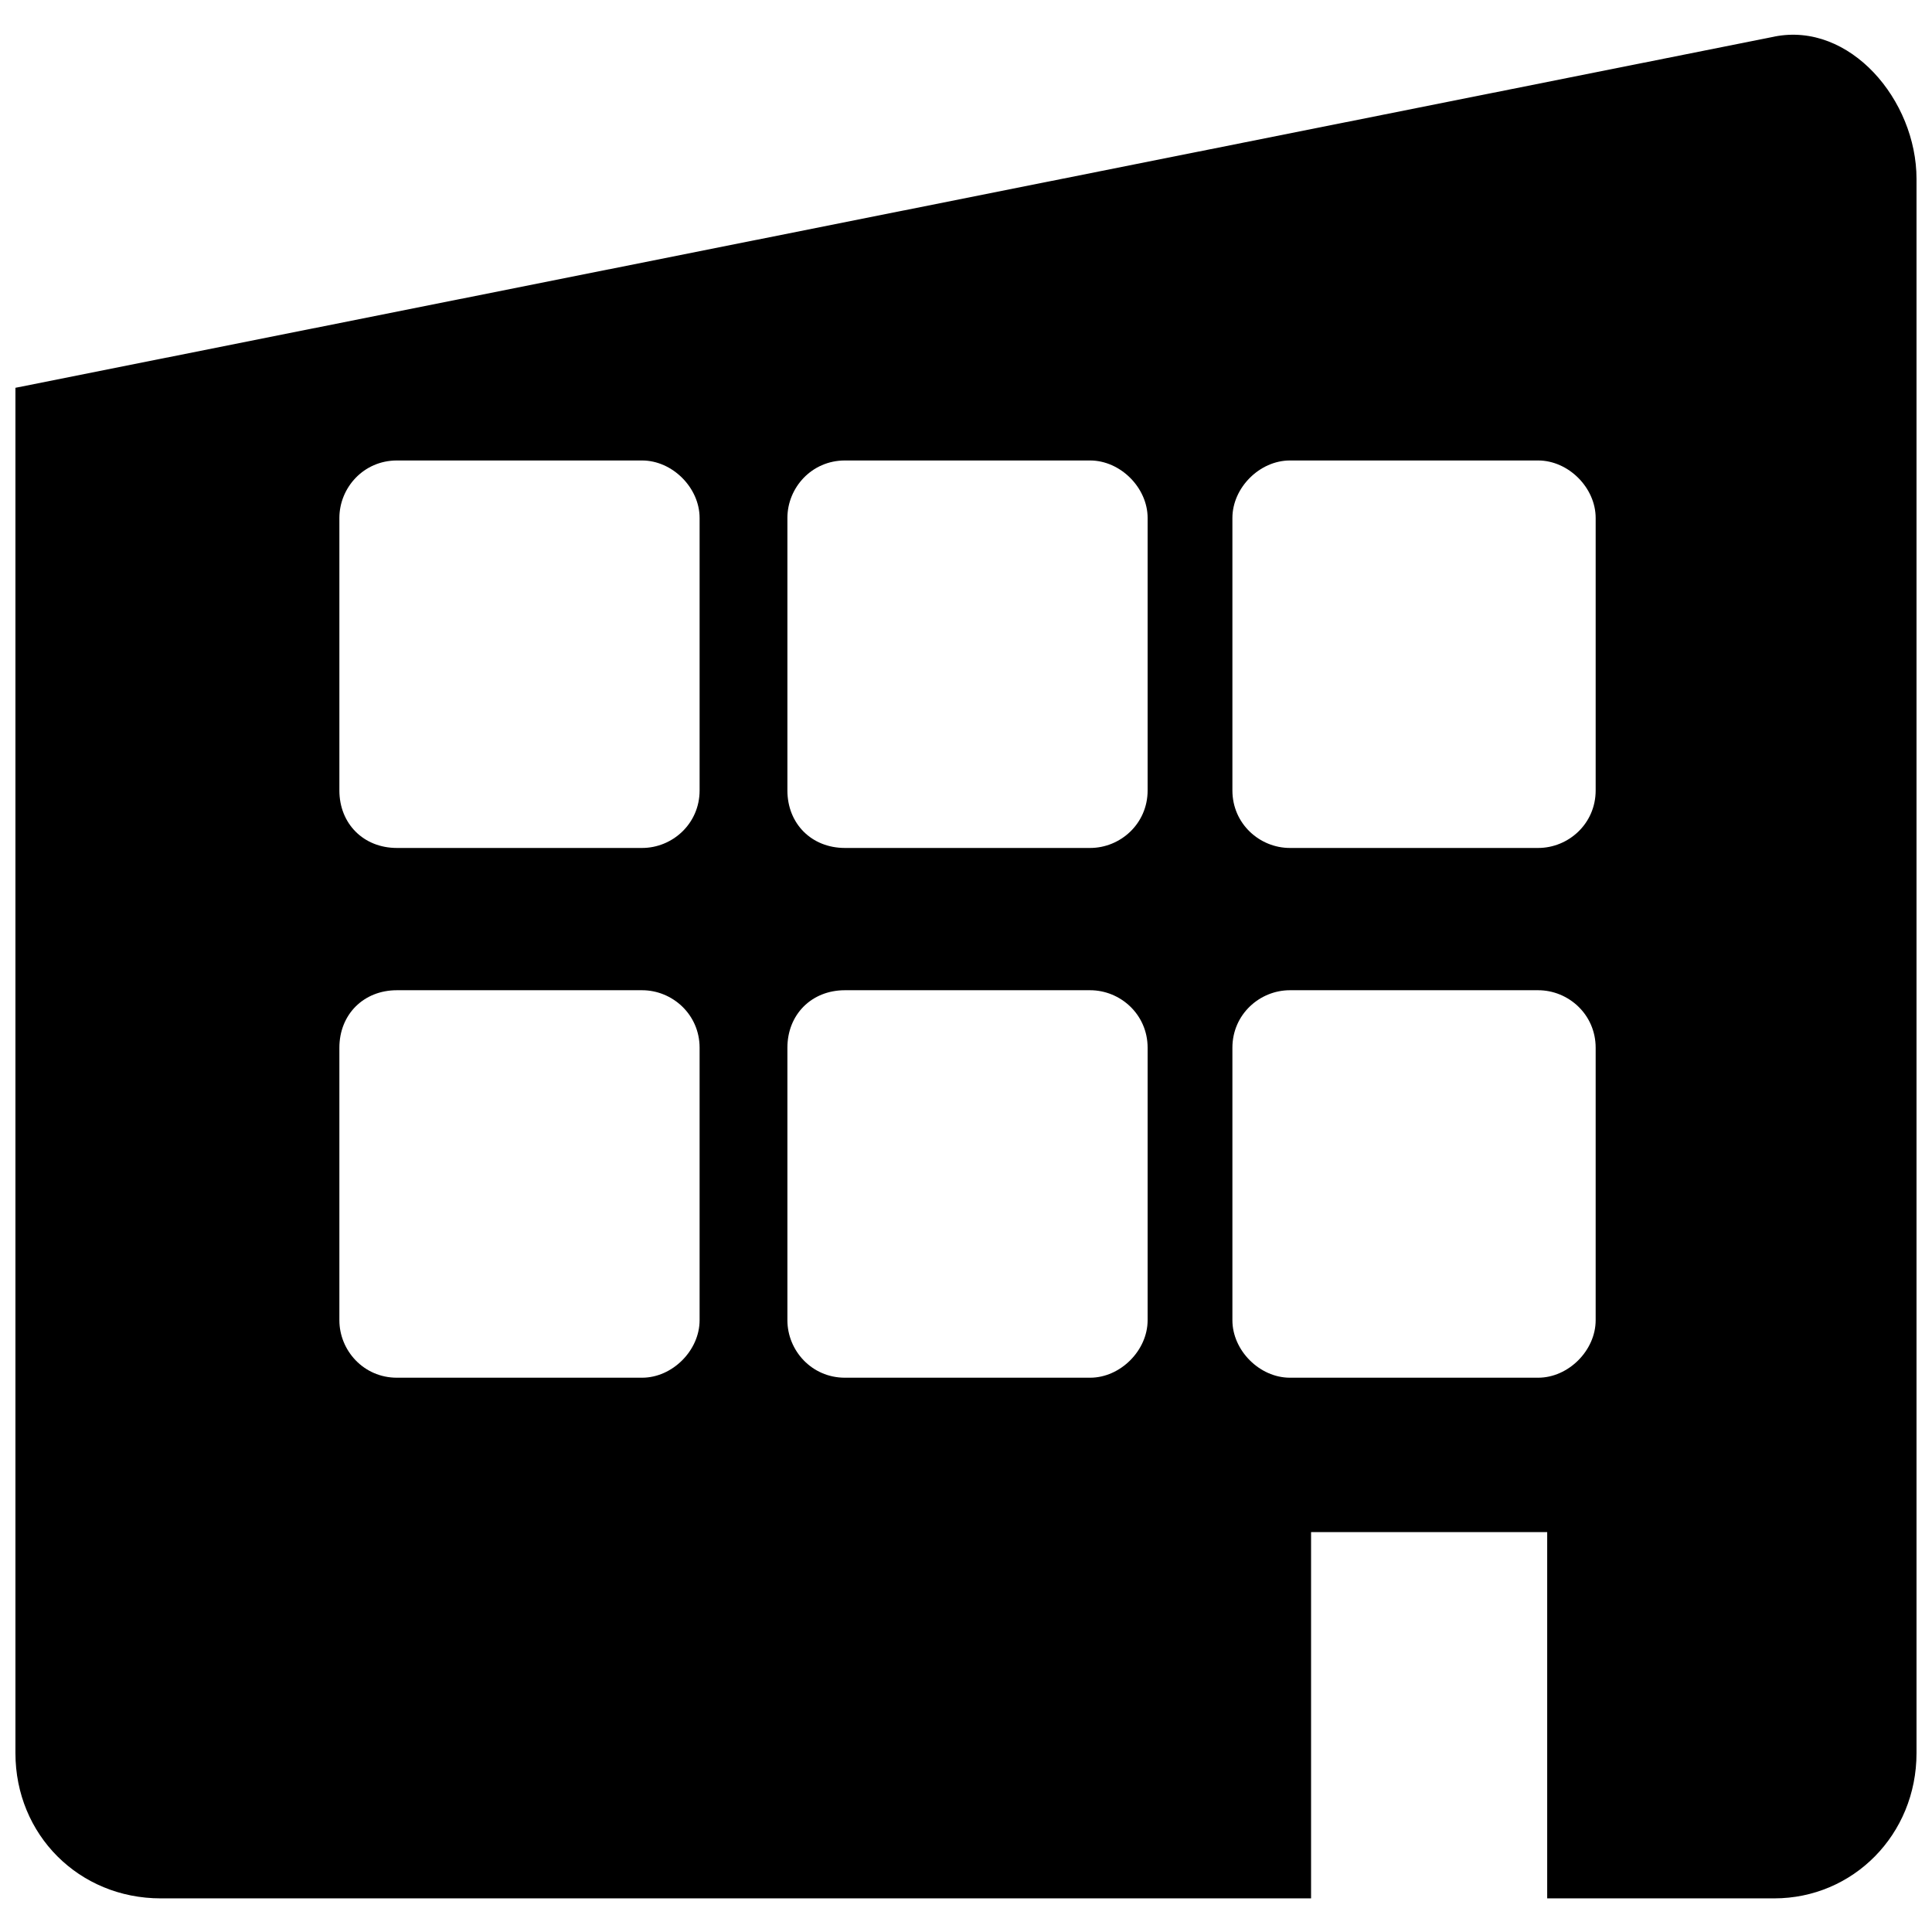 <?xml version="1.0" encoding="UTF-8"?>
<!-- The Best Svg Icon site in the world: iconSvg.co, Visit us! https://iconsvg.co -->
<svg width="800px" height="800px" version="1.1" viewBox="144 144 512 512" xmlns="http://www.w3.org/2000/svg">
 <defs>
  <clipPath id="a">
   <path d="m148.09 153h503.81v495h-503.81z"/>
  </clipPath>
 </defs>
 <g clip-path="url(#a)">
  <path d="m614.2 153.71-466.11 93.059v361.81c0 21.66 16.848 38.508 38.508 38.508h304.85v-97.07h62.574v97.07h60.168c20.859 0 37.707-16.848 37.707-38.508v-417.17c0-20.859-17.648-41.715-37.707-37.707zm-365.02 252.71h64.98c8.023 0 15.242 6.418 15.242 15.242v72.203c0 8.023-7.219 15.242-15.242 15.242h-64.98c-8.824 0-15.242-7.219-15.242-15.242v-72.203c0-8.824 6.418-15.242 15.242-15.242zm236.66 0h65.785c8.023 0 15.242 6.418 15.242 15.242v72.203c0 8.023-7.219 15.242-15.242 15.242h-65.785c-8.023 0-15.242-7.219-15.242-15.242v-72.203c0-8.824 7.219-15.242 15.242-15.242zm-117.93 0h64.98c8.023 0 15.242 6.418 15.242 15.242v72.203c0 8.023-7.219 15.242-15.242 15.242h-64.98c-8.824 0-15.242-7.219-15.242-15.242v-72.203c0-8.824 6.418-15.242 15.242-15.242zm-118.73-140.39h64.98c8.023 0 15.242 7.219 15.242 15.242v72.203c0 8.824-7.219 15.242-15.242 15.242h-64.98c-8.824 0-15.242-6.418-15.242-15.242v-72.203c0-8.023 6.418-15.242 15.242-15.242zm236.66 0h65.785c8.023 0 15.242 7.219 15.242 15.242v72.203c0 8.824-7.219 15.242-15.242 15.242h-65.785c-8.023 0-15.242-6.418-15.242-15.242v-72.203c0-8.023 7.219-15.242 15.242-15.242zm-117.93 0h64.98c8.023 0 15.242 7.219 15.242 15.242v72.203c0 8.824-7.219 15.242-15.242 15.242h-64.98c-8.824 0-15.242-6.418-15.242-15.242v-72.203c0-8.023 6.418-15.242 15.242-15.242z" fill-rule="evenodd"/>
 </g>
</svg>